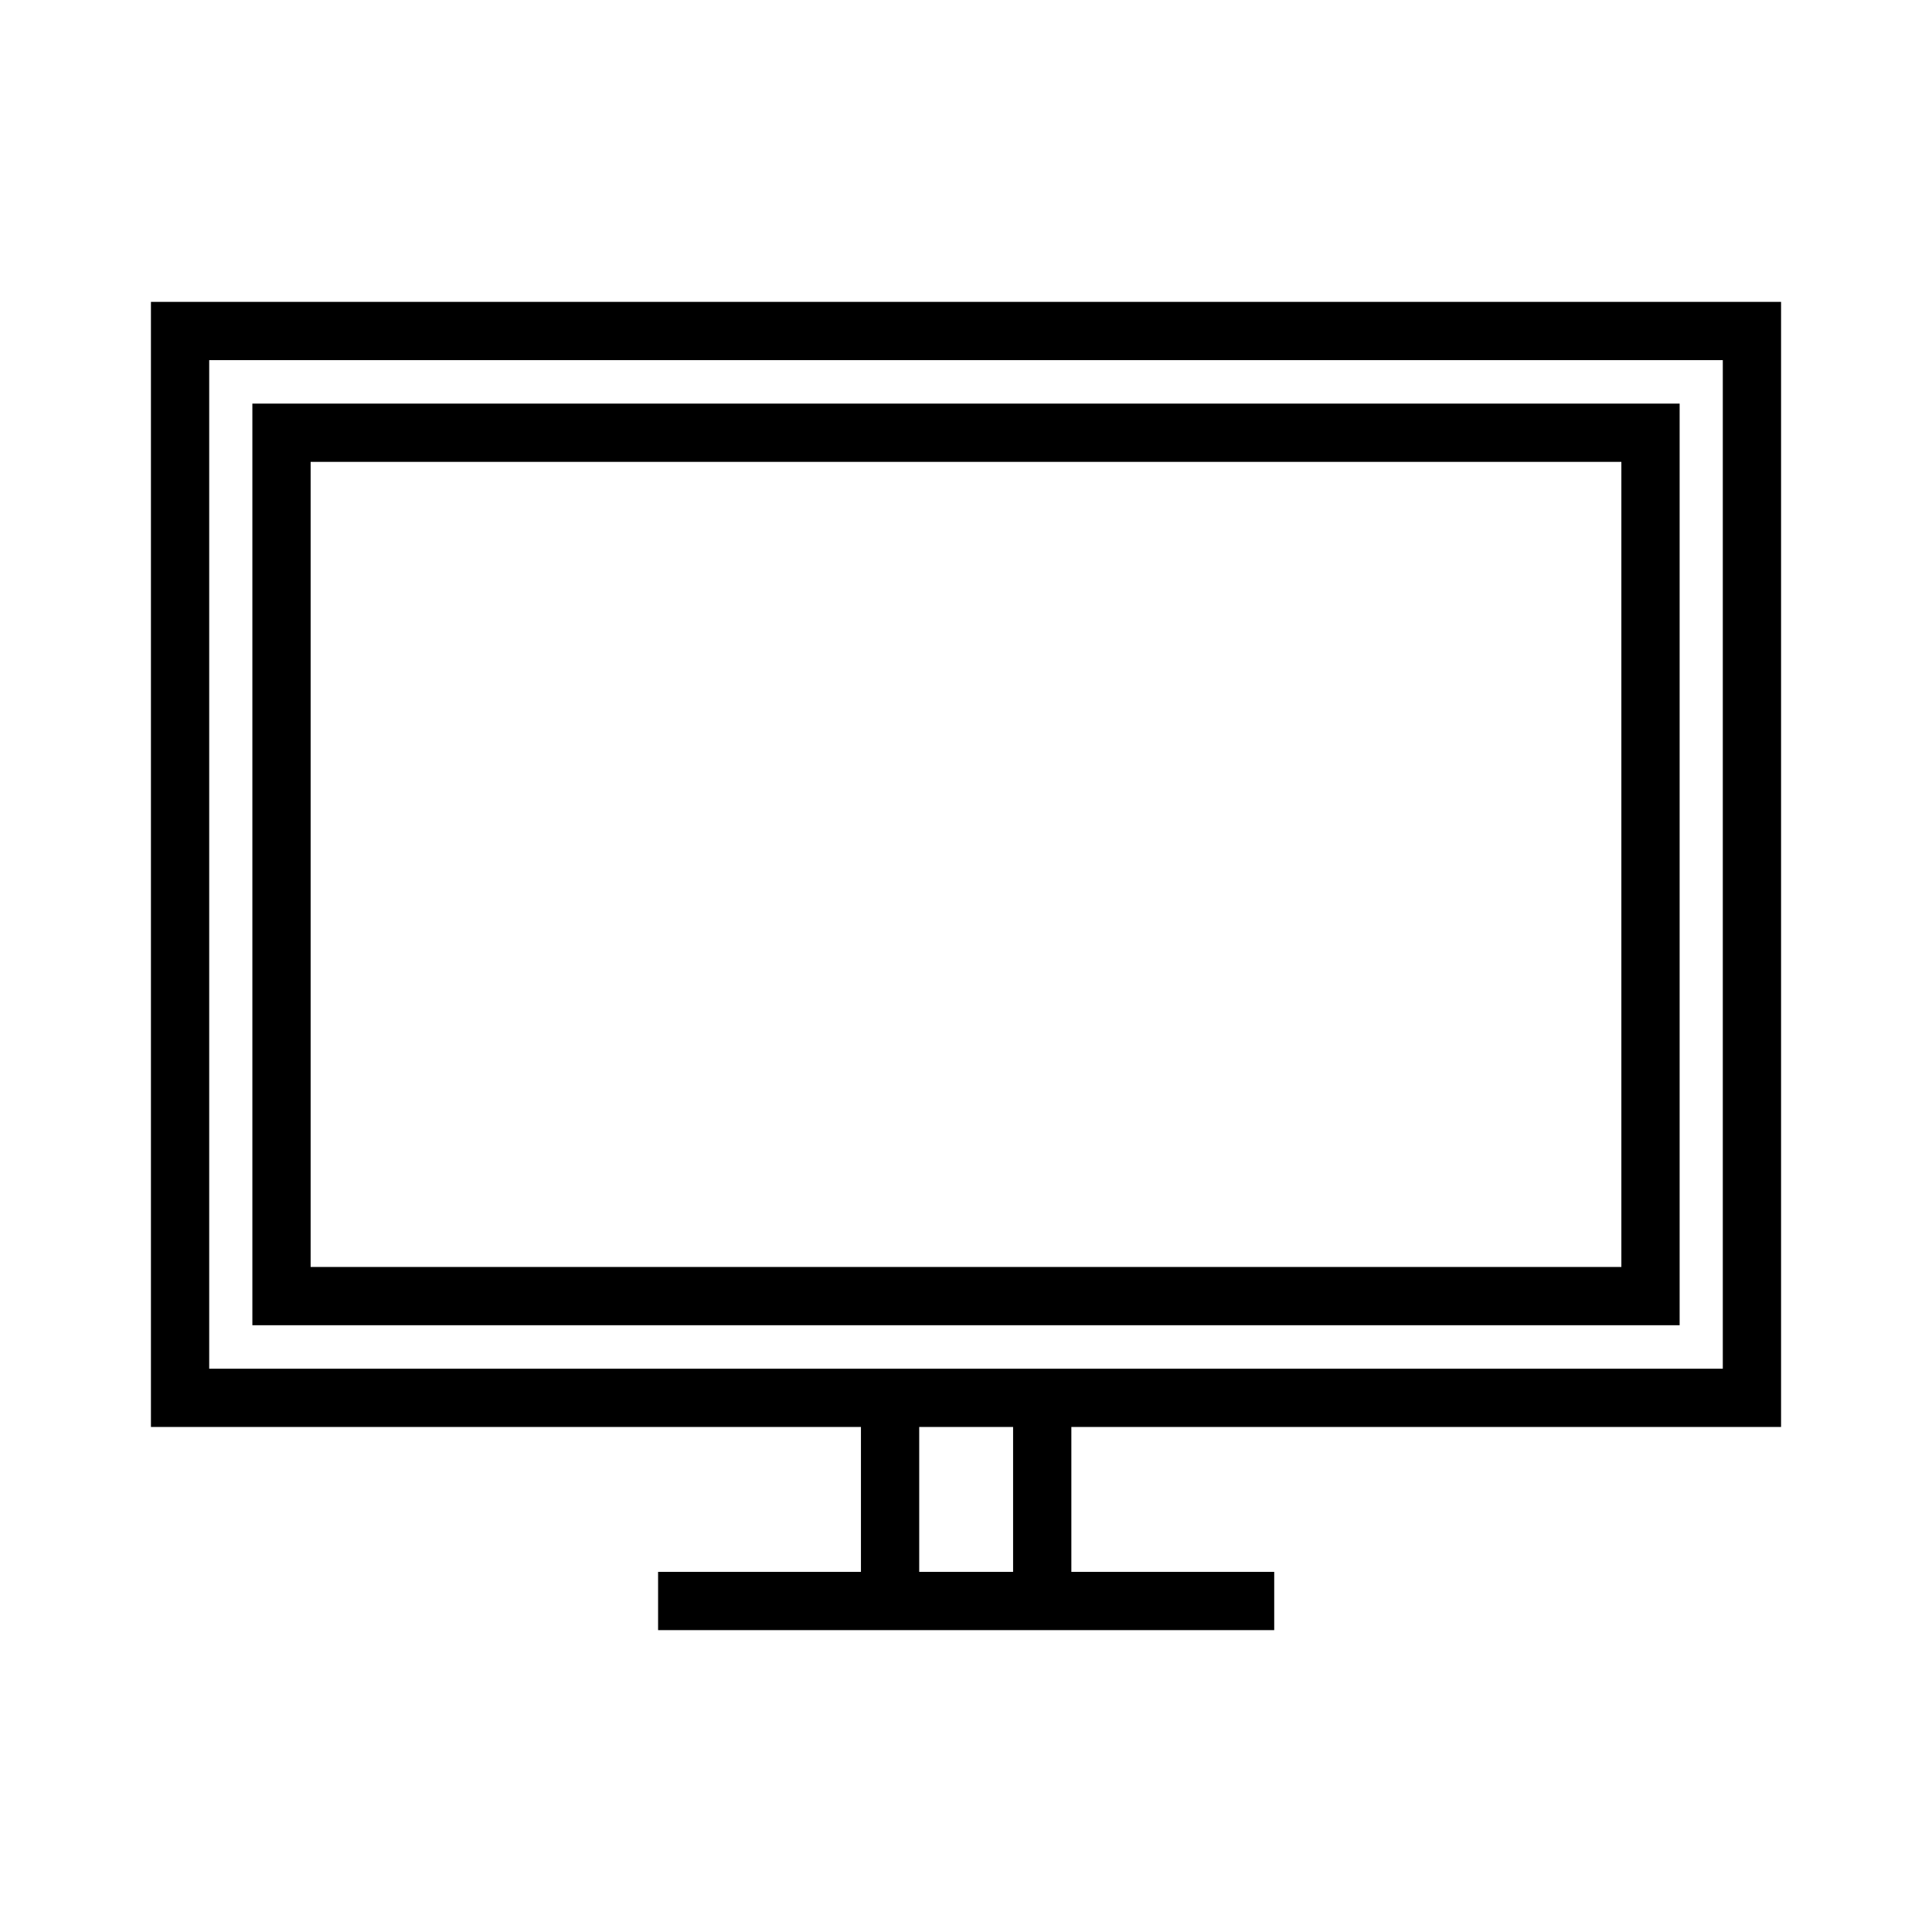 <?xml version="1.0" encoding="UTF-8"?>
<svg xmlns="http://www.w3.org/2000/svg" viewBox="0 0 64 64">
  <path d="M59 47.27V10H5v37.27h23.52v4.8H21.8V54h20.41v-1.93h-6.72v-4.8h23.52Zm-25.44 4.8h-3.11v-4.8h3.11v4.8ZM6.93 45.34V11.93h50.14v33.41H6.93Zm1.43-1.44h47.28V13.37H8.36v30.54Zm1.93-28.6h43.42v26.67H10.29V15.3Z"></path>
</svg>
